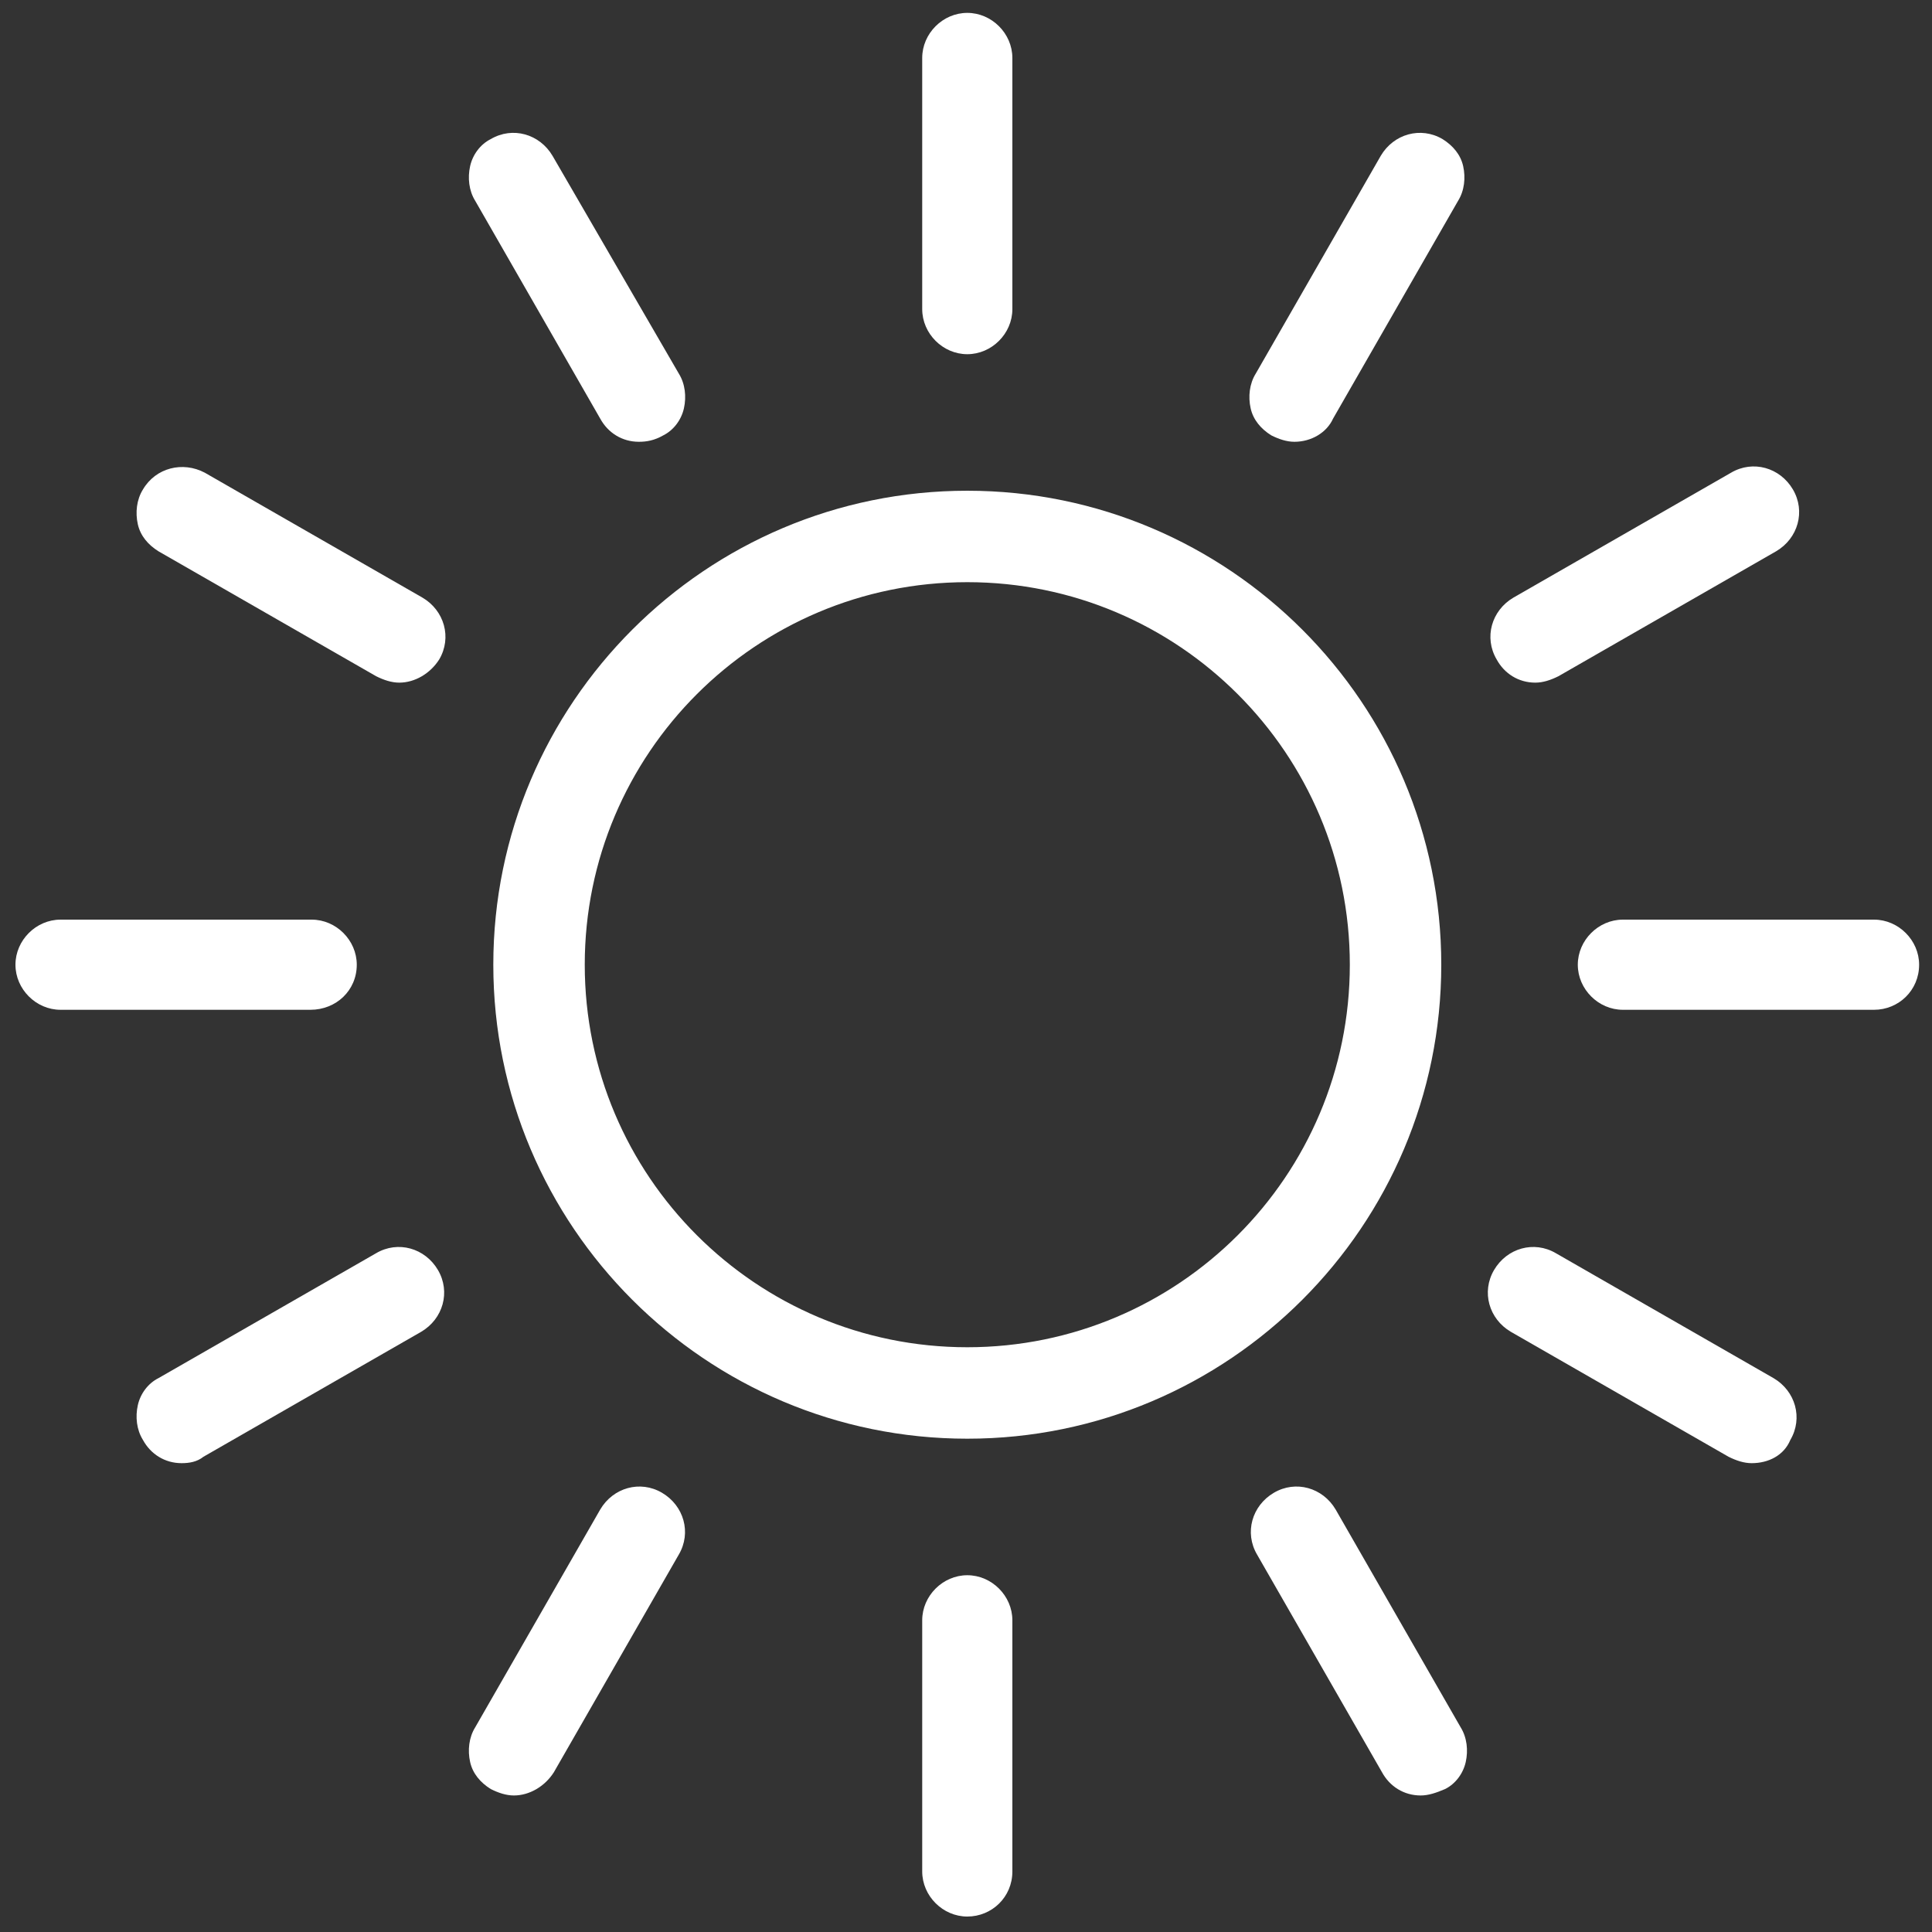 <?xml version="1.0" encoding="utf-8"?>
<svg version="1.1" id="Capa_1" xmlns="http://www.w3.org/2000/svg" xmlns:xlink="http://www.w3.org/1999/xlink" x="0px" y="0px"
	 viewBox="0 0 150 150" style="enable-background:new 0 0 150 150;" xml:space="preserve">
<rect x="0" y="0" width="150" height="150" fill="#333333" stroke="none"/>
<style type="text/css">
	.st0{fill:#FFFFFF;}
</style>
<g>
	<g>
		<g>
			<path class="st0" d="M75.1,110.7c-19.7,0-35.8-16-35.8-35.8s16-35.8,35.8-35.8s35.8,16,35.8,35.8S94.8,110.7,75.1,110.7z
				 M75.1,44.2c-17,0-30.8,13.8-30.8,30.8s13.8,30.8,30.8,30.8s30.8-13.8,30.8-30.8S92,44.2,75.1,44.2z"/>
			<path class="st0" d="M75.1,111.7c-20.3,0-36.8-16.5-36.8-36.8s16.5-36.8,36.8-36.8s36.8,16.5,36.8,36.8S95.4,111.7,75.1,111.7z
				 M75.1,40.2c-19.2,0-34.7,15.6-34.7,34.7s15.6,34.7,34.7,34.7s34.7-15.6,34.7-34.7S94.2,40.2,75.1,40.2z M75.1,106.7
				c-17.5,0-31.8-14.3-31.8-31.8s14.3-31.8,31.8-31.8s31.8,14.3,31.8,31.8S92.6,106.7,75.1,106.7z M75.1,45.2
				c-16.4,0-29.7,13.3-29.7,29.7s13.3,29.7,29.7,29.7s29.7-13.3,29.7-29.7S91.5,45.2,75.1,45.2z"/>
		</g>
	</g>
	<g>
		<g>
			<g>
				<path class="st0" d="M75.1,147.8c-1.4,0-2.5-1.1-2.5-2.5v-19.5c0-1.4,1.1-2.5,2.5-2.5c1.4,0,2.5,1.1,2.5,2.5v19.5
					C77.6,146.7,76.5,147.8,75.1,147.8z"/>
				<path class="st0" d="M75.1,148.8c-1.9,0-3.5-1.6-3.5-3.5v-19.5c0-1.9,1.6-3.5,3.5-3.5s3.5,1.6,3.5,3.5v19.5
					C78.6,147.3,77,148.8,75.1,148.8z M75.1,124.4c-0.8,0-1.5,0.7-1.5,1.5v19.5c0,0.8,0.7,1.5,1.5,1.5s1.5-0.7,1.5-1.5v-19.5
					C76.6,125,75.9,124.4,75.1,124.4z"/>
			</g>
		</g>
		<g>
			<g>
				<path class="st0" d="M75.1,26.5c-1.4,0-2.5-1.1-2.5-2.5V4.5c0-1.4,1.1-2.5,2.5-2.5c1.4,0,2.5,1.1,2.5,2.5V24
					C77.6,25.4,76.5,26.5,75.1,26.5z"/>
				<path class="st0" d="M75.1,27.5c-1.9,0-3.5-1.6-3.5-3.5V4.5c0-1.9,1.6-3.5,3.5-3.5s3.5,1.6,3.5,3.5V24
					C78.6,25.9,77,27.5,75.1,27.5z M75.1,3c-0.8,0-1.5,0.7-1.5,1.5V24c0,0.8,0.7,1.5,1.5,1.5s1.5-0.7,1.5-1.5V4.5
					C76.6,3.7,75.9,3,75.1,3z"/>
			</g>
		</g>
	</g>
	<g>
		<g>
			<g>
				<path class="st0" d="M110.3,138.4c-0.9,0-1.7-0.4-2.2-1.2l-9.7-16.9c-0.7-1.2-0.3-2.7,0.9-3.4c1.2-0.7,2.7-0.3,3.4,0.9l9.7,16.9
					c0.7,1.2,0.3,2.7-0.9,3.4C111.1,138.3,110.7,138.4,110.3,138.4z"/>
				<path class="st0" d="M110.3,139.4c-1.3,0-2.4-0.7-3-1.8l-9.7-16.9c-1-1.7-0.4-3.8,1.3-4.8c1.7-1,3.8-0.4,4.8,1.3l9.7,16.9
					c0.5,0.8,0.6,1.8,0.4,2.7c-0.2,0.9-0.8,1.7-1.6,2.1C111.5,139.2,110.9,139.4,110.3,139.4z M100.5,117.5c-0.3,0-0.5,0.1-0.7,0.2
					c-0.7,0.4-0.9,1.3-0.5,2l9.7,16.9c0.4,0.7,1.3,0.9,2,0.5c0.3-0.2,0.6-0.5,0.7-0.9c0.1-0.4,0-0.8-0.1-1.1l-9.7-16.9
					C101.6,117.8,101.1,117.5,100.5,117.5z"/>
			</g>
		</g>
		<g>
			<g>
				<path class="st0" d="M49.6,33.3c-0.9,0-1.7-0.4-2.2-1.2l-9.7-16.9c-0.7-1.2-0.3-2.7,0.9-3.4c1.2-0.7,2.7-0.3,3.4,0.9l9.7,16.9
					c0.7,1.2,0.3,2.7-0.9,3.4C50.5,33.2,50,33.3,49.6,33.3z"/>
				<path class="st0" d="M49.6,34.3c-1.3,0-2.4-0.7-3-1.8l-9.7-16.9c-0.5-0.8-0.6-1.8-0.4-2.7c0.2-0.9,0.8-1.7,1.6-2.1
					c1.7-1,3.8-0.4,4.8,1.3L52.7,29c0.5,0.8,0.6,1.8,0.4,2.7c-0.2,0.9-0.8,1.7-1.6,2.1C50.8,34.2,50.2,34.3,49.6,34.3z M39.9,12.5
					c-0.3,0-0.5,0.1-0.7,0.2c-0.3,0.2-0.6,0.5-0.7,0.9c-0.1,0.4,0,0.8,0.1,1.1l9.7,16.9c0.4,0.7,1.3,0.9,2,0.5
					c0.3-0.2,0.6-0.5,0.7-0.9c0.1-0.4,0-0.8-0.1-1.1l-9.7-16.9C40.9,12.7,40.4,12.5,39.9,12.5z"/>
			</g>
		</g>
	</g>
	<g>
		<g>
			<g>
				<path class="st0" d="M136,112.6c-0.4,0-0.9-0.1-1.2-0.3l-16.9-9.7c-1.2-0.7-1.6-2.2-0.9-3.4c0.7-1.2,2.2-1.6,3.4-0.9l16.9,9.7
					c1.2,0.7,1.6,2.2,0.9,3.4C137.7,112.2,136.9,112.6,136,112.6z"/>
				<path class="st0" d="M136,113.6c-0.6,0-1.2-0.2-1.8-0.5l-16.9-9.7c-1.7-1-2.3-3.1-1.3-4.8c1-1.7,3.1-2.3,4.8-1.3l16.9,9.7
					c1.7,1,2.3,3.1,1.3,4.8C138.5,113,137.3,113.6,136,113.6z M119.2,98.9c-0.5,0-1,0.3-1.3,0.7c-0.4,0.7-0.2,1.6,0.5,2l16.9,9.7
					c0.7,0.4,1.6,0.1,2-0.5c0.4-0.7,0.2-1.6-0.5-2l-16.9-9.7C119.7,99,119.4,98.9,119.2,98.9z"/>
			</g>
		</g>
		<g>
			<g>
				<path class="st0" d="M31,51.9c-0.4,0-0.9-0.1-1.2-0.3l-16.9-9.7c-1.2-0.7-1.6-2.2-0.9-3.4c0.7-1.2,2.2-1.6,3.4-0.9l16.9,9.7
					c1.2,0.7,1.6,2.2,0.9,3.4C32.7,51.5,31.8,51.9,31,51.9z"/>
				<path class="st0" d="M31,53c-0.6,0-1.2-0.2-1.8-0.5l-16.9-9.7c-0.8-0.5-1.4-1.2-1.6-2.1c-0.2-0.9-0.1-1.9,0.4-2.7
					c1-1.7,3.1-2.2,4.8-1.3l16.9,9.7c1.7,1,2.3,3.1,1.3,4.8C33.4,52.3,32.2,53,31,53z M14.1,38.2c-0.5,0-1,0.3-1.3,0.7
					c-0.2,0.3-0.3,0.7-0.1,1.1c0.1,0.4,0.3,0.7,0.7,0.9l16.9,9.7c0.7,0.4,1.6,0.1,2-0.5c0.4-0.7,0.2-1.6-0.5-2l-16.9-9.7
					C14.6,38.3,14.4,38.2,14.1,38.2z"/>
			</g>
		</g>
	</g>
	<g>
		<g>
			<g>
				<path class="st0" d="M145.5,77.4H126c-1.4,0-2.5-1.1-2.5-2.5s1.1-2.5,2.5-2.5h19.5c1.4,0,2.5,1.1,2.5,2.5S146.9,77.4,145.5,77.4
					z"/>
				<path class="st0" d="M145.5,78.4H126c-1.9,0-3.5-1.6-3.5-3.5c0-1.9,1.6-3.5,3.5-3.5h19.5c1.9,0,3.5,1.6,3.5,3.5
					C149,76.9,147.4,78.4,145.5,78.4z M126,73.4c-0.8,0-1.5,0.7-1.5,1.5s0.7,1.5,1.5,1.5h19.5c0.8,0,1.5-0.7,1.5-1.5
					s-0.7-1.5-1.5-1.5H126z"/>
			</g>
		</g>
		<g>
			<g>
				<path class="st0" d="M24.1,77.4H4.7c-1.4,0-2.5-1.1-2.5-2.5s1.1-2.5,2.5-2.5h19.5c1.4,0,2.5,1.1,2.5,2.5S25.5,77.4,24.1,77.4z"
					/>
				<path class="st0" d="M24.1,78.4H4.7c-1.9,0-3.5-1.6-3.5-3.5c0-1.9,1.6-3.5,3.5-3.5h19.5c1.9,0,3.5,1.6,3.5,3.5
					C27.7,76.9,26.1,78.4,24.1,78.4z M4.7,73.4c-0.8,0-1.5,0.7-1.5,1.5s0.7,1.5,1.5,1.5h19.5c0.8,0,1.5-0.7,1.5-1.5
					s-0.7-1.5-1.5-1.5H4.7z"/>
			</g>
		</g>
	</g>
	<g>
		<g>
			<g>
				<path class="st0" d="M119.2,51.9c-0.9,0-1.7-0.4-2.2-1.2c-0.7-1.2-0.3-2.7,0.9-3.4l16.9-9.7c1.2-0.7,2.7-0.3,3.4,0.9
					c0.7,1.2,0.3,2.7-0.9,3.4l-16.9,9.7C120.1,51.8,119.6,51.9,119.2,51.9z"/>
				<path class="st0" d="M119.2,53c-1.3,0-2.4-0.7-3-1.8c-1-1.7-0.4-3.8,1.3-4.8l16.9-9.7c1.7-1,3.8-0.4,4.8,1.3
					c1,1.7,0.4,3.8-1.3,4.8L121,52.5C120.4,52.8,119.8,53,119.2,53z M136,38.2c-0.3,0-0.5,0.1-0.7,0.2l-16.9,9.7
					c-0.7,0.4-0.9,1.3-0.5,2c0.4,0.7,1.3,0.9,2,0.5l16.9-9.7c0.7-0.4,0.9-1.3,0.5-2C137.1,38.5,136.6,38.2,136,38.2z"/>
			</g>
		</g>
		<g>
			<g>
				<path class="st0" d="M14.1,112.6c-0.9,0-1.7-0.4-2.2-1.2c-0.7-1.2-0.3-2.7,0.9-3.4l16.9-9.7c1.2-0.7,2.7-0.3,3.4,0.9
					c0.7,1.2,0.3,2.7-0.9,3.4l-16.9,9.7C15,112.5,14.5,112.6,14.1,112.6z"/>
				<path class="st0" d="M14.1,113.6c-1.3,0-2.4-0.7-3-1.8c-0.5-0.8-0.6-1.8-0.4-2.7c0.2-0.9,0.8-1.7,1.6-2.1l16.9-9.7
					c1.7-1,3.8-0.4,4.8,1.3c1,1.7,0.4,3.8-1.3,4.8l-16.9,9.7C15.3,113.5,14.7,113.6,14.1,113.6z M31,98.9c-0.3,0-0.5,0.1-0.7,0.2
					l-16.9,9.7c-0.3,0.2-0.6,0.5-0.7,0.9c-0.1,0.4,0,0.8,0.1,1.1c0.4,0.7,1.3,0.9,2,0.5l16.9-9.7c0.7-0.4,0.9-1.3,0.5-2
					C32,99.2,31.5,98.9,31,98.9z"/>
			</g>
		</g>
	</g>
	<g>
		<g>
			<g>
				<path class="st0" d="M100.5,33.3c-0.4,0-0.9-0.1-1.2-0.3c-1.2-0.7-1.6-2.2-0.9-3.4l9.7-16.9c0.7-1.2,2.2-1.6,3.4-0.9
					c1.2,0.7,1.6,2.2,0.9,3.4l-9.7,16.9C102.3,32.9,101.4,33.3,100.5,33.3z"/>
				<path class="st0" d="M100.5,34.3c-0.6,0-1.2-0.2-1.8-0.5c-0.8-0.5-1.4-1.2-1.6-2.1c-0.2-0.9-0.1-1.9,0.4-2.7l9.7-16.9
					c1-1.7,3.1-2.3,4.8-1.3c0.8,0.5,1.4,1.2,1.6,2.1c0.2,0.9,0.1,1.9-0.4,2.7l-9.7,16.9C103,33.6,101.8,34.3,100.5,34.3z
					 M110.3,12.5c-0.5,0-1,0.3-1.3,0.7l-9.7,16.9c-0.2,0.3-0.3,0.7-0.1,1.1c0.1,0.4,0.3,0.7,0.7,0.9c0.7,0.4,1.6,0.1,2-0.5l9.7-16.9
					c0.2-0.3,0.3-0.7,0.1-1.1c-0.1-0.4-0.3-0.7-0.7-0.9C110.8,12.5,110.5,12.5,110.3,12.5z"/>
			</g>
		</g>
		<g>
			<g>
				<path class="st0" d="M39.9,138.4c-0.4,0-0.9-0.1-1.2-0.3c-1.2-0.7-1.6-2.2-0.9-3.4l9.7-16.9c0.7-1.2,2.2-1.6,3.4-0.9
					c1.2,0.7,1.6,2.2,0.9,3.4L42,137.1C41.6,137.9,40.7,138.4,39.9,138.4z"/>
				<path class="st0" d="M39.9,139.4c-0.6,0-1.2-0.2-1.8-0.5c-0.8-0.5-1.4-1.2-1.6-2.1c-0.2-0.9-0.1-1.9,0.4-2.7l9.7-16.9
					c1-1.7,3.1-2.3,4.8-1.3c1.7,1,2.3,3.1,1.3,4.8l-9.7,16.9C42.3,138.7,41.1,139.4,39.9,139.4z M49.6,117.5c-0.5,0-1,0.3-1.3,0.7
					l-9.7,16.9c-0.2,0.3-0.3,0.7-0.1,1.1c0.1,0.4,0.3,0.7,0.7,0.9c0.7,0.4,1.6,0.1,2-0.5l9.7-16.9c0.4-0.7,0.2-1.6-0.5-2
					C50.1,117.6,49.9,117.5,49.6,117.5z"/>
			</g>
		</g>
	</g>
</g>
</svg>
